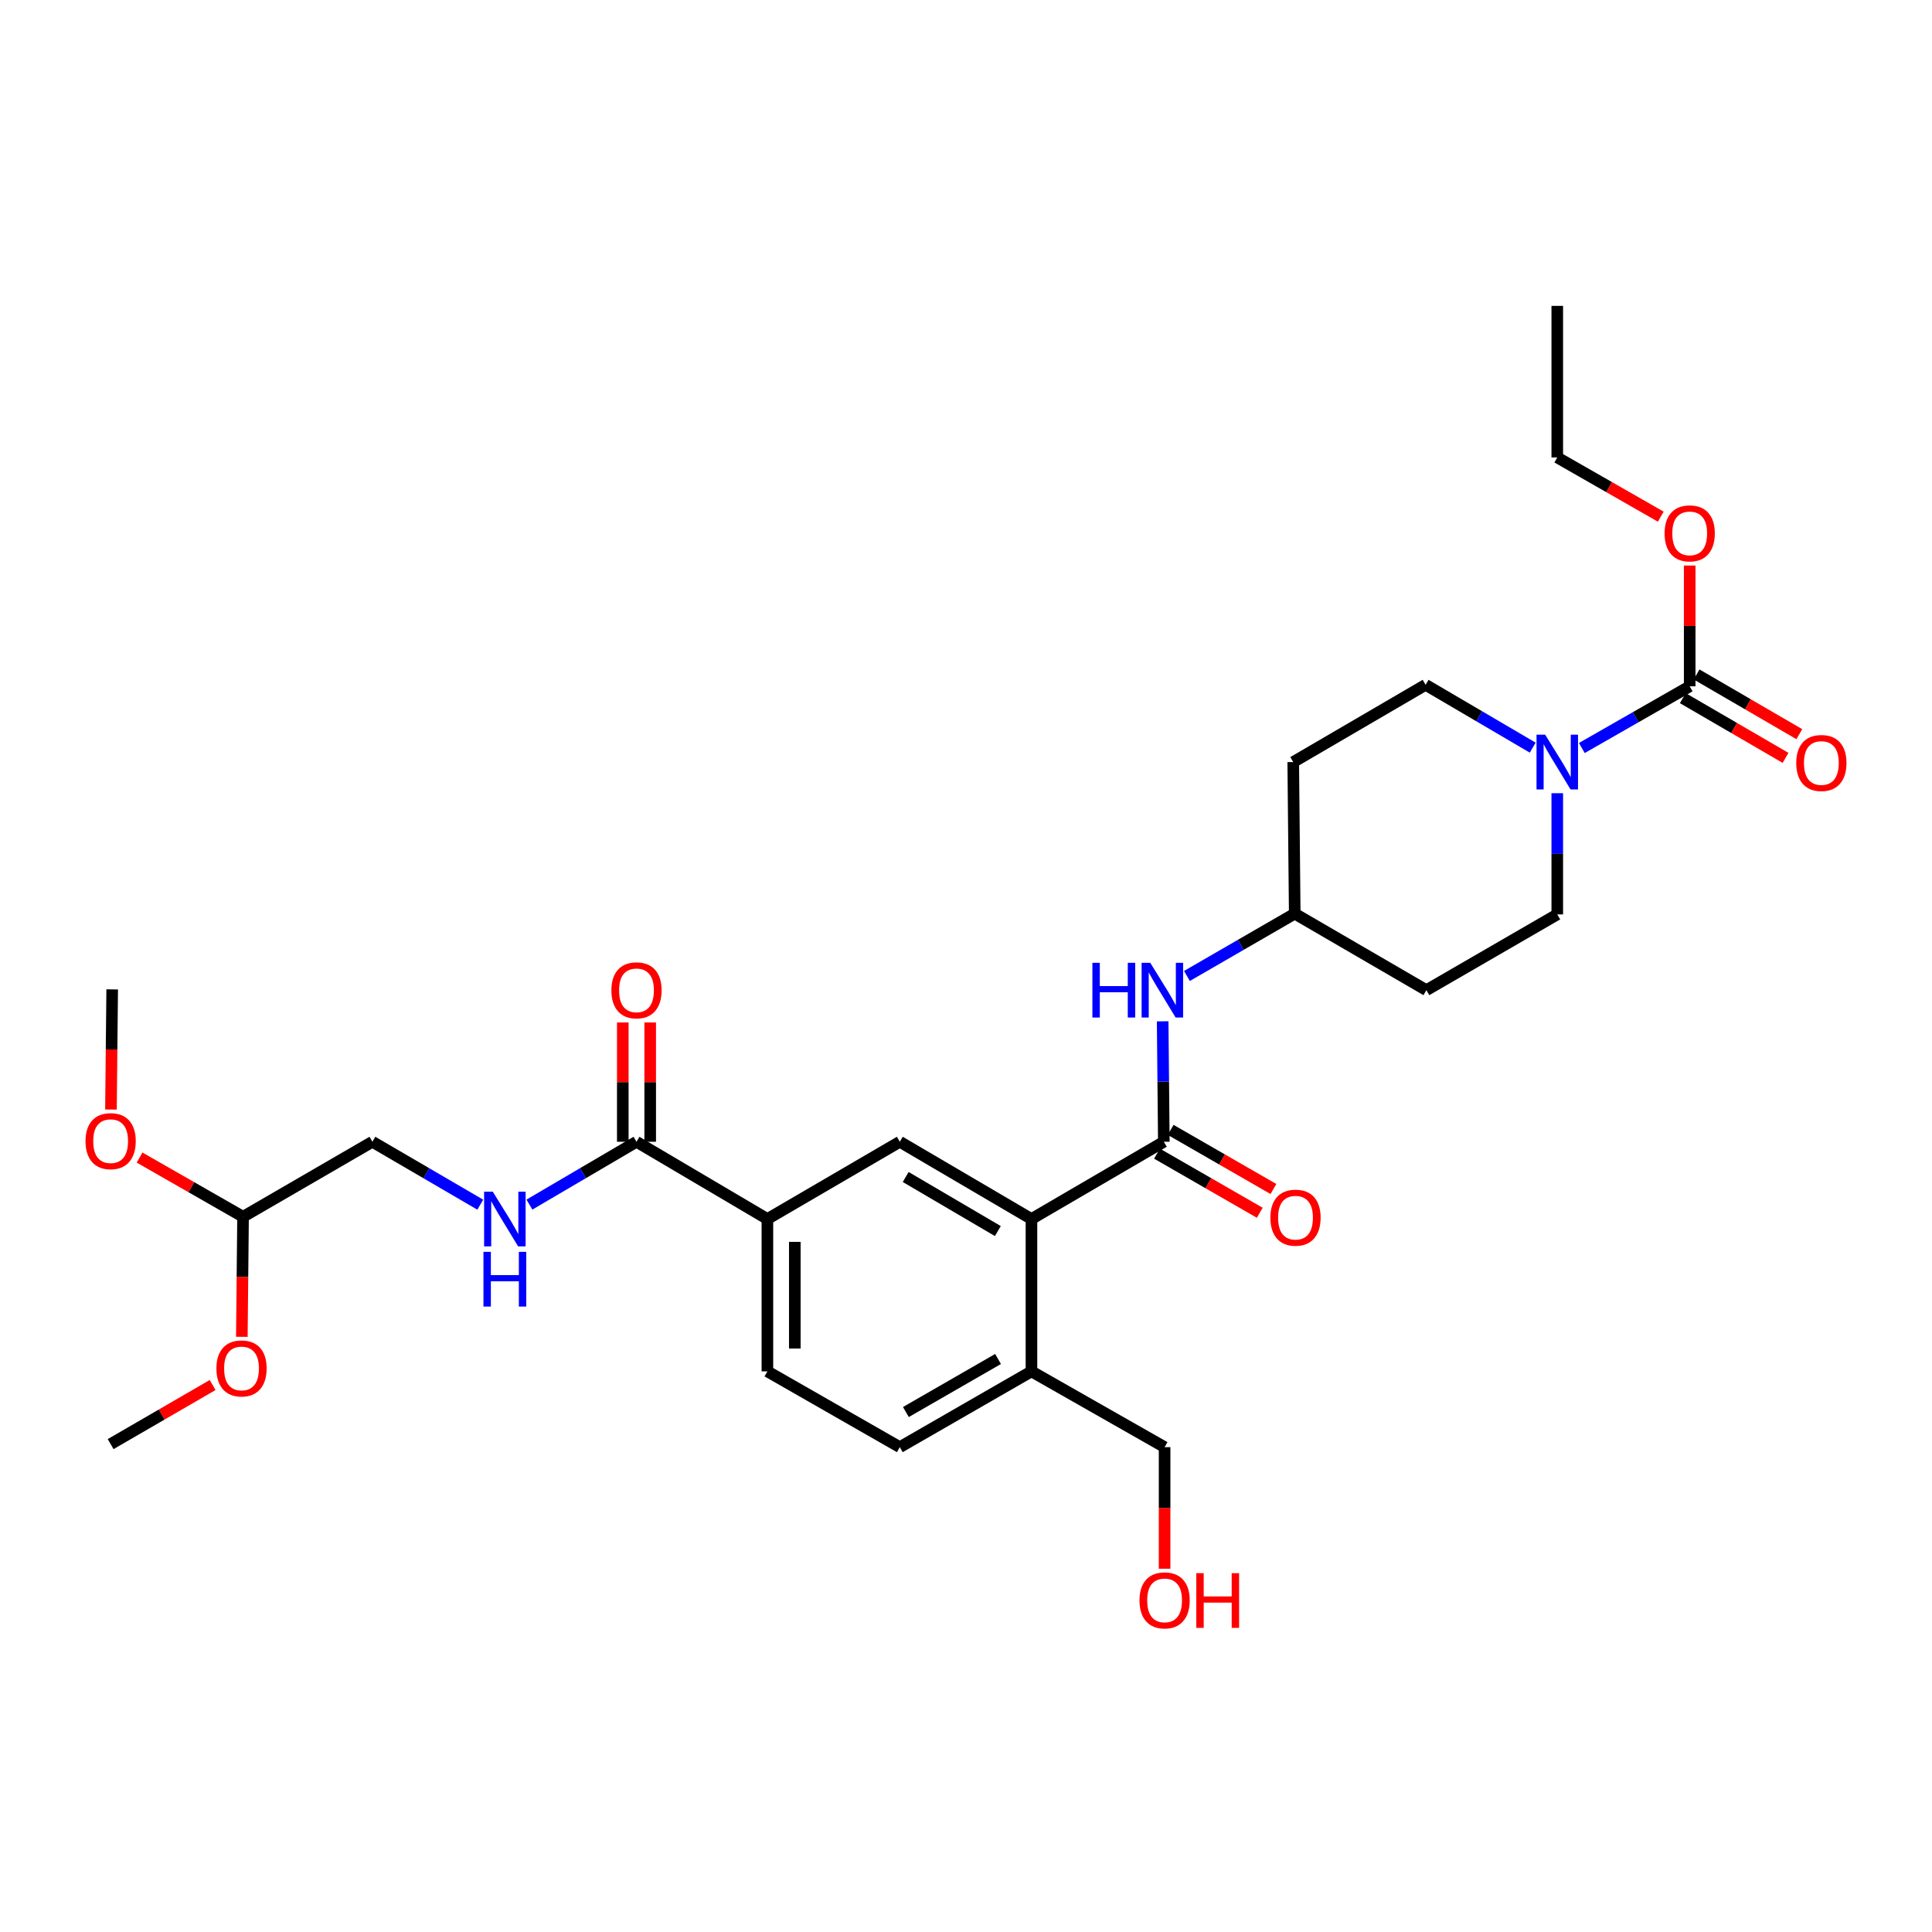 <?xml version='1.0' encoding='iso-8859-1'?>
<svg version='1.1' baseProfile='full'
              xmlns='http://www.w3.org/2000/svg'
                      xmlns:rdkit='http://www.rdkit.org/xml'
                      xmlns:xlink='http://www.w3.org/1999/xlink'
                  xml:space='preserve'
width='1000px' height='1000px' viewBox='0 0 1000 1000'>
<!-- END OF HEADER -->
<rect style='opacity:1.0;fill:#FFFFFF;stroke:none' width='1000' height='1000' x='0' y='0'> </rect>
<path class='bond-1' d='M 602.395,590.977 L 533.882,630.959' style='fill:none;fill-rule:evenodd;stroke:#000000;stroke-width:6px;stroke-linecap:butt;stroke-linejoin:miter;stroke-opacity:1' />
<path class='bond-6' d='M 602.395,590.977 L 602.094,559.804' style='fill:none;fill-rule:evenodd;stroke:#000000;stroke-width:6px;stroke-linecap:butt;stroke-linejoin:miter;stroke-opacity:1' />
<path class='bond-6' d='M 602.094,559.804 L 601.793,528.632' style='fill:none;fill-rule:evenodd;stroke:#0000FF;stroke-width:6px;stroke-linecap:butt;stroke-linejoin:miter;stroke-opacity:1' />
<path class='bond-9' d='M 598.858,597.125 L 625.454,612.425' style='fill:none;fill-rule:evenodd;stroke:#000000;stroke-width:6px;stroke-linecap:butt;stroke-linejoin:miter;stroke-opacity:1' />
<path class='bond-9' d='M 625.454,612.425 L 652.05,627.725' style='fill:none;fill-rule:evenodd;stroke:#FF0000;stroke-width:6px;stroke-linecap:butt;stroke-linejoin:miter;stroke-opacity:1' />
<path class='bond-9' d='M 605.932,584.828 L 632.528,600.129' style='fill:none;fill-rule:evenodd;stroke:#000000;stroke-width:6px;stroke-linecap:butt;stroke-linejoin:miter;stroke-opacity:1' />
<path class='bond-9' d='M 632.528,600.129 L 659.124,615.429' style='fill:none;fill-rule:evenodd;stroke:#FF0000;stroke-width:6px;stroke-linecap:butt;stroke-linejoin:miter;stroke-opacity:1' />
<path class='bond-0' d='M 793.326,386.98 L 765.608,370.719' style='fill:none;fill-rule:evenodd;stroke:#0000FF;stroke-width:6px;stroke-linecap:butt;stroke-linejoin:miter;stroke-opacity:1' />
<path class='bond-0' d='M 765.608,370.719 L 737.891,354.457' style='fill:none;fill-rule:evenodd;stroke:#000000;stroke-width:6px;stroke-linecap:butt;stroke-linejoin:miter;stroke-opacity:1' />
<path class='bond-2' d='M 818.755,387.167 L 846.67,371.198' style='fill:none;fill-rule:evenodd;stroke:#0000FF;stroke-width:6px;stroke-linecap:butt;stroke-linejoin:miter;stroke-opacity:1' />
<path class='bond-2' d='M 846.67,371.198 L 874.585,355.23' style='fill:none;fill-rule:evenodd;stroke:#000000;stroke-width:6px;stroke-linecap:butt;stroke-linejoin:miter;stroke-opacity:1' />
<path class='bond-30' d='M 806.041,410.571 L 806.041,441.936' style='fill:none;fill-rule:evenodd;stroke:#0000FF;stroke-width:6px;stroke-linecap:butt;stroke-linejoin:miter;stroke-opacity:1' />
<path class='bond-30' d='M 806.041,441.936 L 806.041,473.3' style='fill:none;fill-rule:evenodd;stroke:#000000;stroke-width:6px;stroke-linecap:butt;stroke-linejoin:miter;stroke-opacity:1' />
<path class='bond-3' d='M 533.882,630.959 L 465.74,590.977' style='fill:none;fill-rule:evenodd;stroke:#000000;stroke-width:6px;stroke-linecap:butt;stroke-linejoin:miter;stroke-opacity:1' />
<path class='bond-3' d='M 516.481,637.197 L 468.782,609.21' style='fill:none;fill-rule:evenodd;stroke:#000000;stroke-width:6px;stroke-linecap:butt;stroke-linejoin:miter;stroke-opacity:1' />
<path class='bond-8' d='M 533.882,630.959 L 533.882,709.82' style='fill:none;fill-rule:evenodd;stroke:#000000;stroke-width:6px;stroke-linecap:butt;stroke-linejoin:miter;stroke-opacity:1' />
<path class='bond-12' d='M 871.02,361.362 L 897.61,376.817' style='fill:none;fill-rule:evenodd;stroke:#000000;stroke-width:6px;stroke-linecap:butt;stroke-linejoin:miter;stroke-opacity:1' />
<path class='bond-12' d='M 897.61,376.817 L 924.2,392.272' style='fill:none;fill-rule:evenodd;stroke:#FF0000;stroke-width:6px;stroke-linecap:butt;stroke-linejoin:miter;stroke-opacity:1' />
<path class='bond-12' d='M 878.149,349.097 L 904.739,364.552' style='fill:none;fill-rule:evenodd;stroke:#000000;stroke-width:6px;stroke-linecap:butt;stroke-linejoin:miter;stroke-opacity:1' />
<path class='bond-12' d='M 904.739,364.552 L 931.329,380.007' style='fill:none;fill-rule:evenodd;stroke:#FF0000;stroke-width:6px;stroke-linecap:butt;stroke-linejoin:miter;stroke-opacity:1' />
<path class='bond-20' d='M 874.585,355.23 L 874.585,323.981' style='fill:none;fill-rule:evenodd;stroke:#000000;stroke-width:6px;stroke-linecap:butt;stroke-linejoin:miter;stroke-opacity:1' />
<path class='bond-20' d='M 874.585,323.981 L 874.585,292.732' style='fill:none;fill-rule:evenodd;stroke:#FF0000;stroke-width:6px;stroke-linecap:butt;stroke-linejoin:miter;stroke-opacity:1' />
<path class='bond-5' d='M 465.74,590.977 L 397.204,630.959' style='fill:none;fill-rule:evenodd;stroke:#000000;stroke-width:6px;stroke-linecap:butt;stroke-linejoin:miter;stroke-opacity:1' />
<path class='bond-4' d='M 329.448,590.977 L 397.204,630.959' style='fill:none;fill-rule:evenodd;stroke:#000000;stroke-width:6px;stroke-linecap:butt;stroke-linejoin:miter;stroke-opacity:1' />
<path class='bond-7' d='M 329.448,590.977 L 301.738,607.237' style='fill:none;fill-rule:evenodd;stroke:#000000;stroke-width:6px;stroke-linecap:butt;stroke-linejoin:miter;stroke-opacity:1' />
<path class='bond-7' d='M 301.738,607.237 L 274.028,623.498' style='fill:none;fill-rule:evenodd;stroke:#0000FF;stroke-width:6px;stroke-linecap:butt;stroke-linejoin:miter;stroke-opacity:1' />
<path class='bond-13' d='M 336.541,590.977 L 336.541,560.104' style='fill:none;fill-rule:evenodd;stroke:#000000;stroke-width:6px;stroke-linecap:butt;stroke-linejoin:miter;stroke-opacity:1' />
<path class='bond-13' d='M 336.541,560.104 L 336.541,529.232' style='fill:none;fill-rule:evenodd;stroke:#FF0000;stroke-width:6px;stroke-linecap:butt;stroke-linejoin:miter;stroke-opacity:1' />
<path class='bond-13' d='M 322.354,590.977 L 322.354,560.104' style='fill:none;fill-rule:evenodd;stroke:#000000;stroke-width:6px;stroke-linecap:butt;stroke-linejoin:miter;stroke-opacity:1' />
<path class='bond-13' d='M 322.354,560.104 L 322.354,529.232' style='fill:none;fill-rule:evenodd;stroke:#FF0000;stroke-width:6px;stroke-linecap:butt;stroke-linejoin:miter;stroke-opacity:1' />
<path class='bond-31' d='M 397.204,630.959 L 397.204,709.82' style='fill:none;fill-rule:evenodd;stroke:#000000;stroke-width:6px;stroke-linecap:butt;stroke-linejoin:miter;stroke-opacity:1' />
<path class='bond-31' d='M 411.39,642.788 L 411.39,697.991' style='fill:none;fill-rule:evenodd;stroke:#000000;stroke-width:6px;stroke-linecap:butt;stroke-linejoin:miter;stroke-opacity:1' />
<path class='bond-16' d='M 614.356,505.157 L 642.253,489.028' style='fill:none;fill-rule:evenodd;stroke:#0000FF;stroke-width:6px;stroke-linecap:butt;stroke-linejoin:miter;stroke-opacity:1' />
<path class='bond-16' d='M 642.253,489.028 L 670.151,472.898' style='fill:none;fill-rule:evenodd;stroke:#000000;stroke-width:6px;stroke-linecap:butt;stroke-linejoin:miter;stroke-opacity:1' />
<path class='bond-21' d='M 248.589,623.539 L 220.671,607.258' style='fill:none;fill-rule:evenodd;stroke:#0000FF;stroke-width:6px;stroke-linecap:butt;stroke-linejoin:miter;stroke-opacity:1' />
<path class='bond-21' d='M 220.671,607.258 L 192.753,590.977' style='fill:none;fill-rule:evenodd;stroke:#000000;stroke-width:6px;stroke-linecap:butt;stroke-linejoin:miter;stroke-opacity:1' />
<path class='bond-15' d='M 533.882,709.82 L 465.74,749.045' style='fill:none;fill-rule:evenodd;stroke:#000000;stroke-width:6px;stroke-linecap:butt;stroke-linejoin:miter;stroke-opacity:1' />
<path class='bond-15' d='M 516.583,703.409 L 468.884,730.867' style='fill:none;fill-rule:evenodd;stroke:#000000;stroke-width:6px;stroke-linecap:butt;stroke-linejoin:miter;stroke-opacity:1' />
<path class='bond-25' d='M 533.882,709.82 L 602.796,749.045' style='fill:none;fill-rule:evenodd;stroke:#000000;stroke-width:6px;stroke-linecap:butt;stroke-linejoin:miter;stroke-opacity:1' />
<path class='bond-10' d='M 737.891,354.457 L 669.378,394.44' style='fill:none;fill-rule:evenodd;stroke:#000000;stroke-width:6px;stroke-linecap:butt;stroke-linejoin:miter;stroke-opacity:1' />
<path class='bond-11' d='M 806.041,473.3 L 738.293,512.51' style='fill:none;fill-rule:evenodd;stroke:#000000;stroke-width:6px;stroke-linecap:butt;stroke-linejoin:miter;stroke-opacity:1' />
<path class='bond-14' d='M 397.204,709.82 L 465.74,749.045' style='fill:none;fill-rule:evenodd;stroke:#000000;stroke-width:6px;stroke-linecap:butt;stroke-linejoin:miter;stroke-opacity:1' />
<path class='bond-17' d='M 670.151,472.898 L 738.293,512.51' style='fill:none;fill-rule:evenodd;stroke:#000000;stroke-width:6px;stroke-linecap:butt;stroke-linejoin:miter;stroke-opacity:1' />
<path class='bond-18' d='M 670.151,472.898 L 669.378,394.44' style='fill:none;fill-rule:evenodd;stroke:#000000;stroke-width:6px;stroke-linecap:butt;stroke-linejoin:miter;stroke-opacity:1' />
<path class='bond-19' d='M 125.801,629.8 L 192.753,590.977' style='fill:none;fill-rule:evenodd;stroke:#000000;stroke-width:6px;stroke-linecap:butt;stroke-linejoin:miter;stroke-opacity:1' />
<path class='bond-22' d='M 125.801,629.8 L 99.02,614.473' style='fill:none;fill-rule:evenodd;stroke:#000000;stroke-width:6px;stroke-linecap:butt;stroke-linejoin:miter;stroke-opacity:1' />
<path class='bond-22' d='M 99.02,614.473 L 72.239,599.145' style='fill:none;fill-rule:evenodd;stroke:#FF0000;stroke-width:6px;stroke-linecap:butt;stroke-linejoin:miter;stroke-opacity:1' />
<path class='bond-23' d='M 125.801,629.8 L 125.489,660.87' style='fill:none;fill-rule:evenodd;stroke:#000000;stroke-width:6px;stroke-linecap:butt;stroke-linejoin:miter;stroke-opacity:1' />
<path class='bond-23' d='M 125.489,660.87 L 125.177,691.939' style='fill:none;fill-rule:evenodd;stroke:#FF0000;stroke-width:6px;stroke-linecap:butt;stroke-linejoin:miter;stroke-opacity:1' />
<path class='bond-26' d='M 859.611,267.425 L 832.826,252.103' style='fill:none;fill-rule:evenodd;stroke:#FF0000;stroke-width:6px;stroke-linecap:butt;stroke-linejoin:miter;stroke-opacity:1' />
<path class='bond-26' d='M 832.826,252.103 L 806.041,236.781' style='fill:none;fill-rule:evenodd;stroke:#000000;stroke-width:6px;stroke-linecap:butt;stroke-linejoin:miter;stroke-opacity:1' />
<path class='bond-28' d='M 57.432,574.293 L 57.75,543.201' style='fill:none;fill-rule:evenodd;stroke:#FF0000;stroke-width:6px;stroke-linecap:butt;stroke-linejoin:miter;stroke-opacity:1' />
<path class='bond-28' d='M 57.75,543.201 L 58.069,512.108' style='fill:none;fill-rule:evenodd;stroke:#000000;stroke-width:6px;stroke-linecap:butt;stroke-linejoin:miter;stroke-opacity:1' />
<path class='bond-27' d='M 110.056,716.885 L 83.66,732.177' style='fill:none;fill-rule:evenodd;stroke:#FF0000;stroke-width:6px;stroke-linecap:butt;stroke-linejoin:miter;stroke-opacity:1' />
<path class='bond-27' d='M 83.66,732.177 L 57.265,747.469' style='fill:none;fill-rule:evenodd;stroke:#000000;stroke-width:6px;stroke-linecap:butt;stroke-linejoin:miter;stroke-opacity:1' />
<path class='bond-24' d='M 602.796,811.968 L 602.796,780.507' style='fill:none;fill-rule:evenodd;stroke:#FF0000;stroke-width:6px;stroke-linecap:butt;stroke-linejoin:miter;stroke-opacity:1' />
<path class='bond-24' d='M 602.796,780.507 L 602.796,749.045' style='fill:none;fill-rule:evenodd;stroke:#000000;stroke-width:6px;stroke-linecap:butt;stroke-linejoin:miter;stroke-opacity:1' />
<path class='bond-29' d='M 806.041,236.781 L 806.041,158.322' style='fill:none;fill-rule:evenodd;stroke:#000000;stroke-width:6px;stroke-linecap:butt;stroke-linejoin:miter;stroke-opacity:1' />
<path  class='atom-1' d='M 799.781 380.28
L 809.061 395.28
Q 809.981 396.76, 811.461 399.44
Q 812.941 402.12, 813.021 402.28
L 813.021 380.28
L 816.781 380.28
L 816.781 408.6
L 812.901 408.6
L 802.941 392.2
Q 801.781 390.28, 800.541 388.08
Q 799.341 385.88, 798.981 385.2
L 798.981 408.6
L 795.301 408.6
L 795.301 380.28
L 799.781 380.28
' fill='#0000FF'/>
<path  class='atom-7' d='M 565.418 498.35
L 569.258 498.35
L 569.258 510.39
L 583.738 510.39
L 583.738 498.35
L 587.578 498.35
L 587.578 526.67
L 583.738 526.67
L 583.738 513.59
L 569.258 513.59
L 569.258 526.67
L 565.418 526.67
L 565.418 498.35
' fill='#0000FF'/>
<path  class='atom-7' d='M 595.378 498.35
L 604.658 513.35
Q 605.578 514.83, 607.058 517.51
Q 608.538 520.19, 608.618 520.35
L 608.618 498.35
L 612.378 498.35
L 612.378 526.67
L 608.498 526.67
L 598.538 510.27
Q 597.378 508.35, 596.138 506.15
Q 594.938 503.95, 594.578 503.27
L 594.578 526.67
L 590.898 526.67
L 590.898 498.35
L 595.378 498.35
' fill='#0000FF'/>
<path  class='atom-8' d='M 255.053 616.799
L 264.333 631.799
Q 265.253 633.279, 266.733 635.959
Q 268.213 638.639, 268.293 638.799
L 268.293 616.799
L 272.053 616.799
L 272.053 645.119
L 268.173 645.119
L 258.213 628.719
Q 257.053 626.799, 255.813 624.599
Q 254.613 622.399, 254.253 621.719
L 254.253 645.119
L 250.573 645.119
L 250.573 616.799
L 255.053 616.799
' fill='#0000FF'/>
<path  class='atom-8' d='M 250.233 647.951
L 254.073 647.951
L 254.073 659.991
L 268.553 659.991
L 268.553 647.951
L 272.393 647.951
L 272.393 676.271
L 268.553 676.271
L 268.553 663.191
L 254.073 663.191
L 254.073 676.271
L 250.233 676.271
L 250.233 647.951
' fill='#0000FF'/>
<path  class='atom-10' d='M 657.552 630.267
Q 657.552 623.467, 660.912 619.667
Q 664.272 615.867, 670.552 615.867
Q 676.832 615.867, 680.192 619.667
Q 683.552 623.467, 683.552 630.267
Q 683.552 637.147, 680.152 641.067
Q 676.752 644.947, 670.552 644.947
Q 664.312 644.947, 660.912 641.067
Q 657.552 637.187, 657.552 630.267
M 670.552 641.747
Q 674.872 641.747, 677.192 638.867
Q 679.552 635.947, 679.552 630.267
Q 679.552 624.707, 677.192 621.907
Q 674.872 619.067, 670.552 619.067
Q 666.232 619.067, 663.872 621.867
Q 661.552 624.667, 661.552 630.267
Q 661.552 635.987, 663.872 638.867
Q 666.232 641.747, 670.552 641.747
' fill='#FF0000'/>
<path  class='atom-13' d='M 929.735 394.921
Q 929.735 388.121, 933.095 384.321
Q 936.455 380.521, 942.735 380.521
Q 949.015 380.521, 952.375 384.321
Q 955.735 388.121, 955.735 394.921
Q 955.735 401.801, 952.335 405.721
Q 948.935 409.601, 942.735 409.601
Q 936.495 409.601, 933.095 405.721
Q 929.735 401.841, 929.735 394.921
M 942.735 406.401
Q 947.055 406.401, 949.375 403.521
Q 951.735 400.601, 951.735 394.921
Q 951.735 389.361, 949.375 386.561
Q 947.055 383.721, 942.735 383.721
Q 938.415 383.721, 936.055 386.521
Q 933.735 389.321, 933.735 394.921
Q 933.735 400.641, 936.055 403.521
Q 938.415 406.401, 942.735 406.401
' fill='#FF0000'/>
<path  class='atom-14' d='M 316.448 512.59
Q 316.448 505.79, 319.808 501.99
Q 323.168 498.19, 329.448 498.19
Q 335.728 498.19, 339.088 501.99
Q 342.448 505.79, 342.448 512.59
Q 342.448 519.47, 339.048 523.39
Q 335.648 527.27, 329.448 527.27
Q 323.208 527.27, 319.808 523.39
Q 316.448 519.51, 316.448 512.59
M 329.448 524.07
Q 333.768 524.07, 336.088 521.19
Q 338.448 518.27, 338.448 512.59
Q 338.448 507.03, 336.088 504.23
Q 333.768 501.39, 329.448 501.39
Q 325.128 501.39, 322.768 504.19
Q 320.448 506.99, 320.448 512.59
Q 320.448 518.31, 322.768 521.19
Q 325.128 524.07, 329.448 524.07
' fill='#FF0000'/>
<path  class='atom-21' d='M 861.585 276.071
Q 861.585 269.271, 864.945 265.471
Q 868.305 261.671, 874.585 261.671
Q 880.865 261.671, 884.225 265.471
Q 887.585 269.271, 887.585 276.071
Q 887.585 282.951, 884.185 286.871
Q 880.785 290.751, 874.585 290.751
Q 868.345 290.751, 864.945 286.871
Q 861.585 282.991, 861.585 276.071
M 874.585 287.551
Q 878.905 287.551, 881.225 284.671
Q 883.585 281.751, 883.585 276.071
Q 883.585 270.511, 881.225 267.711
Q 878.905 264.871, 874.585 264.871
Q 870.265 264.871, 867.905 267.671
Q 865.585 270.471, 865.585 276.071
Q 865.585 281.791, 867.905 284.671
Q 870.265 287.551, 874.585 287.551
' fill='#FF0000'/>
<path  class='atom-23' d='M 44.265 590.655
Q 44.265 583.855, 47.625 580.055
Q 50.985 576.255, 57.265 576.255
Q 63.545 576.255, 66.905 580.055
Q 70.265 583.855, 70.265 590.655
Q 70.265 597.535, 66.865 601.455
Q 63.465 605.335, 57.265 605.335
Q 51.025 605.335, 47.625 601.455
Q 44.265 597.575, 44.265 590.655
M 57.265 602.135
Q 61.585 602.135, 63.905 599.255
Q 66.265 596.335, 66.265 590.655
Q 66.265 585.095, 63.905 582.295
Q 61.585 579.455, 57.265 579.455
Q 52.945 579.455, 50.585 582.255
Q 48.265 585.055, 48.265 590.655
Q 48.265 596.375, 50.585 599.255
Q 52.945 602.135, 57.265 602.135
' fill='#FF0000'/>
<path  class='atom-24' d='M 112.013 708.3
Q 112.013 701.5, 115.373 697.7
Q 118.733 693.9, 125.013 693.9
Q 131.293 693.9, 134.653 697.7
Q 138.013 701.5, 138.013 708.3
Q 138.013 715.18, 134.613 719.1
Q 131.213 722.98, 125.013 722.98
Q 118.773 722.98, 115.373 719.1
Q 112.013 715.22, 112.013 708.3
M 125.013 719.78
Q 129.333 719.78, 131.653 716.9
Q 134.013 713.98, 134.013 708.3
Q 134.013 702.74, 131.653 699.94
Q 129.333 697.1, 125.013 697.1
Q 120.693 697.1, 118.333 699.9
Q 116.013 702.7, 116.013 708.3
Q 116.013 714.02, 118.333 716.9
Q 120.693 719.78, 125.013 719.78
' fill='#FF0000'/>
<path  class='atom-25' d='M 589.796 828.349
Q 589.796 821.549, 593.156 817.749
Q 596.516 813.949, 602.796 813.949
Q 609.076 813.949, 612.436 817.749
Q 615.796 821.549, 615.796 828.349
Q 615.796 835.229, 612.396 839.149
Q 608.996 843.029, 602.796 843.029
Q 596.556 843.029, 593.156 839.149
Q 589.796 835.269, 589.796 828.349
M 602.796 839.829
Q 607.116 839.829, 609.436 836.949
Q 611.796 834.029, 611.796 828.349
Q 611.796 822.789, 609.436 819.989
Q 607.116 817.149, 602.796 817.149
Q 598.476 817.149, 596.116 819.949
Q 593.796 822.749, 593.796 828.349
Q 593.796 834.069, 596.116 836.949
Q 598.476 839.829, 602.796 839.829
' fill='#FF0000'/>
<path  class='atom-25' d='M 619.196 814.269
L 623.036 814.269
L 623.036 826.309
L 637.516 826.309
L 637.516 814.269
L 641.356 814.269
L 641.356 842.589
L 637.516 842.589
L 637.516 829.509
L 623.036 829.509
L 623.036 842.589
L 619.196 842.589
L 619.196 814.269
' fill='#FF0000'/>
</svg>
